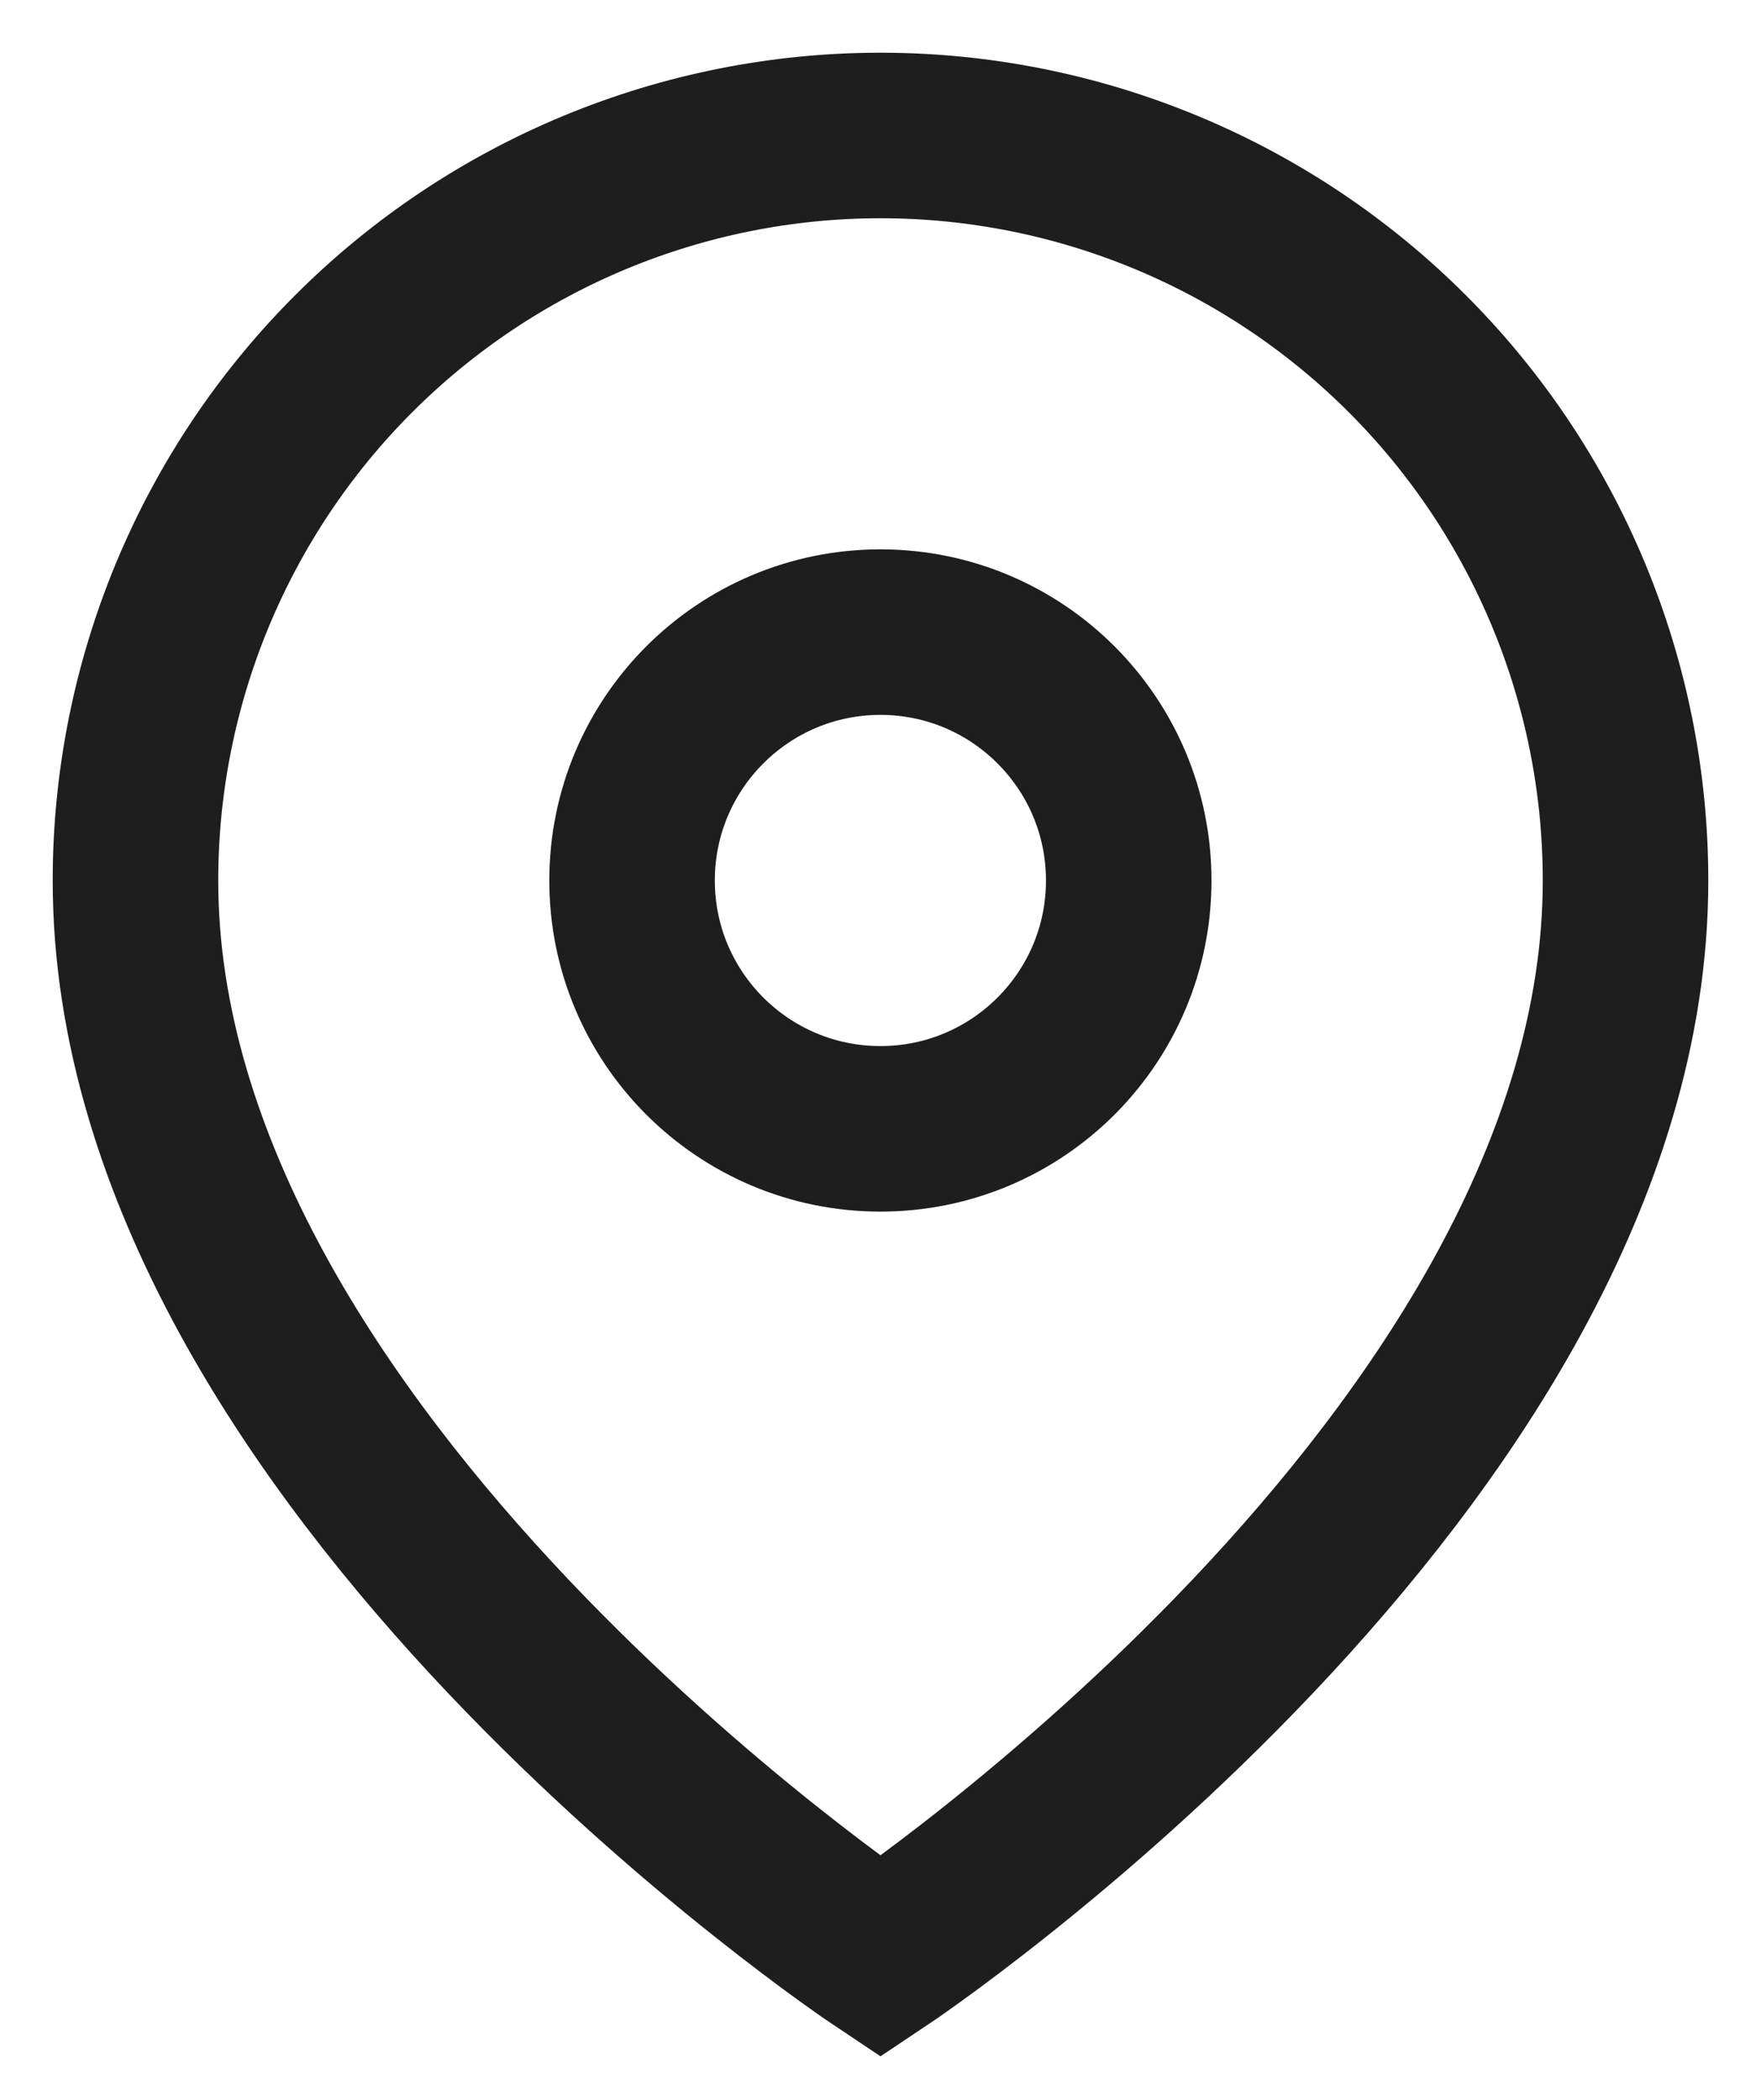 <svg width="26" height="31" viewBox="0 0 26 31" fill="none" xmlns="http://www.w3.org/2000/svg">
<path d="M24 13C24 21.556 13 28.889 13 28.889C13 28.889 2 21.556 2 13C2 10.083 3.159 7.285 5.222 5.222C7.285 3.159 10.083 2 13 2C15.917 2 18.715 3.159 20.778 5.222C22.841 7.285 24 10.083 24 13Z" stroke="#1E1E1E" stroke-width="2.444"/>
<path d="M12.999 16.665C15.024 16.665 16.665 15.024 16.665 12.999C16.665 10.974 15.024 9.332 12.999 9.332C10.974 9.332 9.332 10.974 9.332 12.999C9.332 15.024 10.974 16.665 12.999 16.665Z" stroke="#1E1E1E" stroke-width="2.444"/>
</svg>
